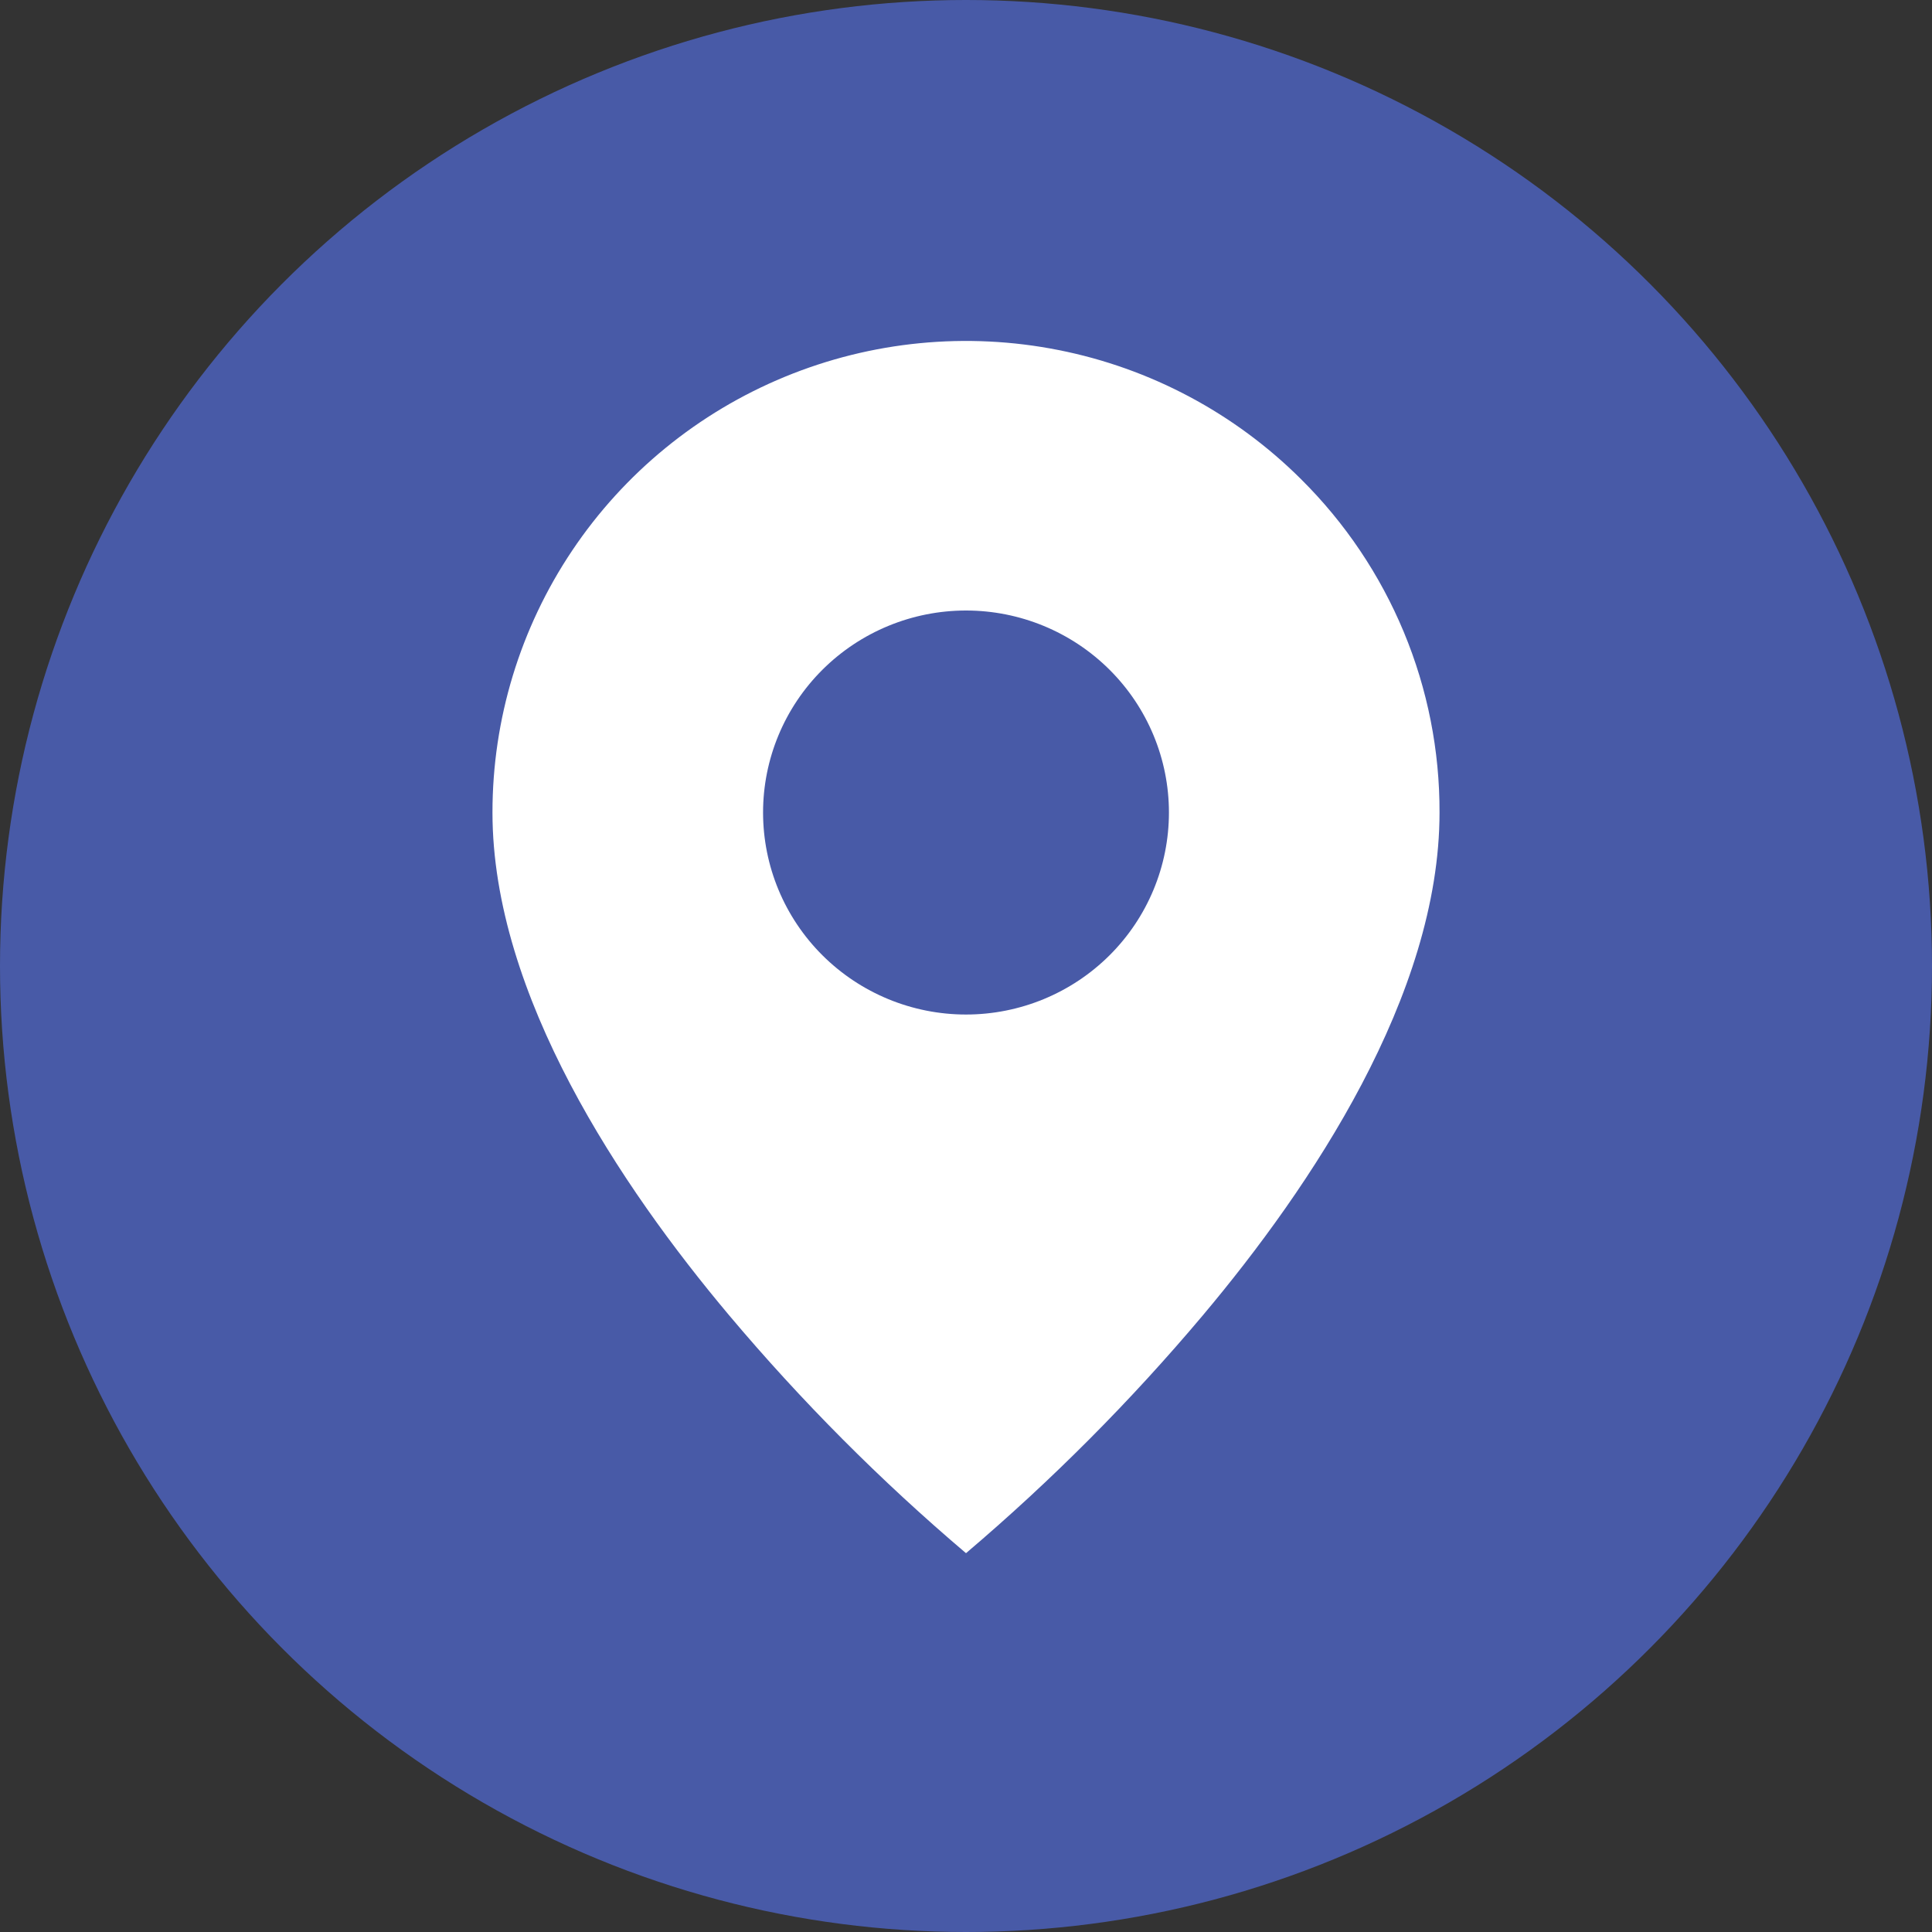 <?xml version="1.0" encoding="UTF-8"?> <svg xmlns="http://www.w3.org/2000/svg" width="51" height="51" viewBox="0 0 51 51" fill="none"><rect x="0" y="0" width="51" height="51" fill="#333333" stroke="none"/> <circle cx="25.5" cy="25.5" r="25.5" fill="#485AA7"></circle> <path d="M25.5 41C23.244 39.085 21.154 36.986 19.25 34.724C16.393 31.327 13 26.269 13 21.448C12.999 18.986 13.731 16.58 15.105 14.532C16.478 12.485 18.431 10.889 20.716 9.947C23.001 9.005 25.516 8.759 27.941 9.24C30.367 9.72 32.595 10.907 34.343 12.648C35.507 13.802 36.429 15.173 37.057 16.684C37.685 18.194 38.005 19.814 38 21.448C38 26.269 34.607 31.327 31.75 34.724C29.846 36.986 27.755 39.085 25.5 41ZM25.5 16.116C24.079 16.116 22.717 16.678 21.712 17.678C20.707 18.678 20.143 20.034 20.143 21.448C20.143 22.863 20.707 24.219 21.712 25.219C22.717 26.219 24.079 26.781 25.5 26.781C26.921 26.781 28.283 26.219 29.288 25.219C30.293 24.219 30.857 22.863 30.857 21.448C30.857 20.034 30.293 18.678 29.288 17.678C28.283 16.678 26.921 16.116 25.5 16.116Z" fill="white"></path> </svg> 